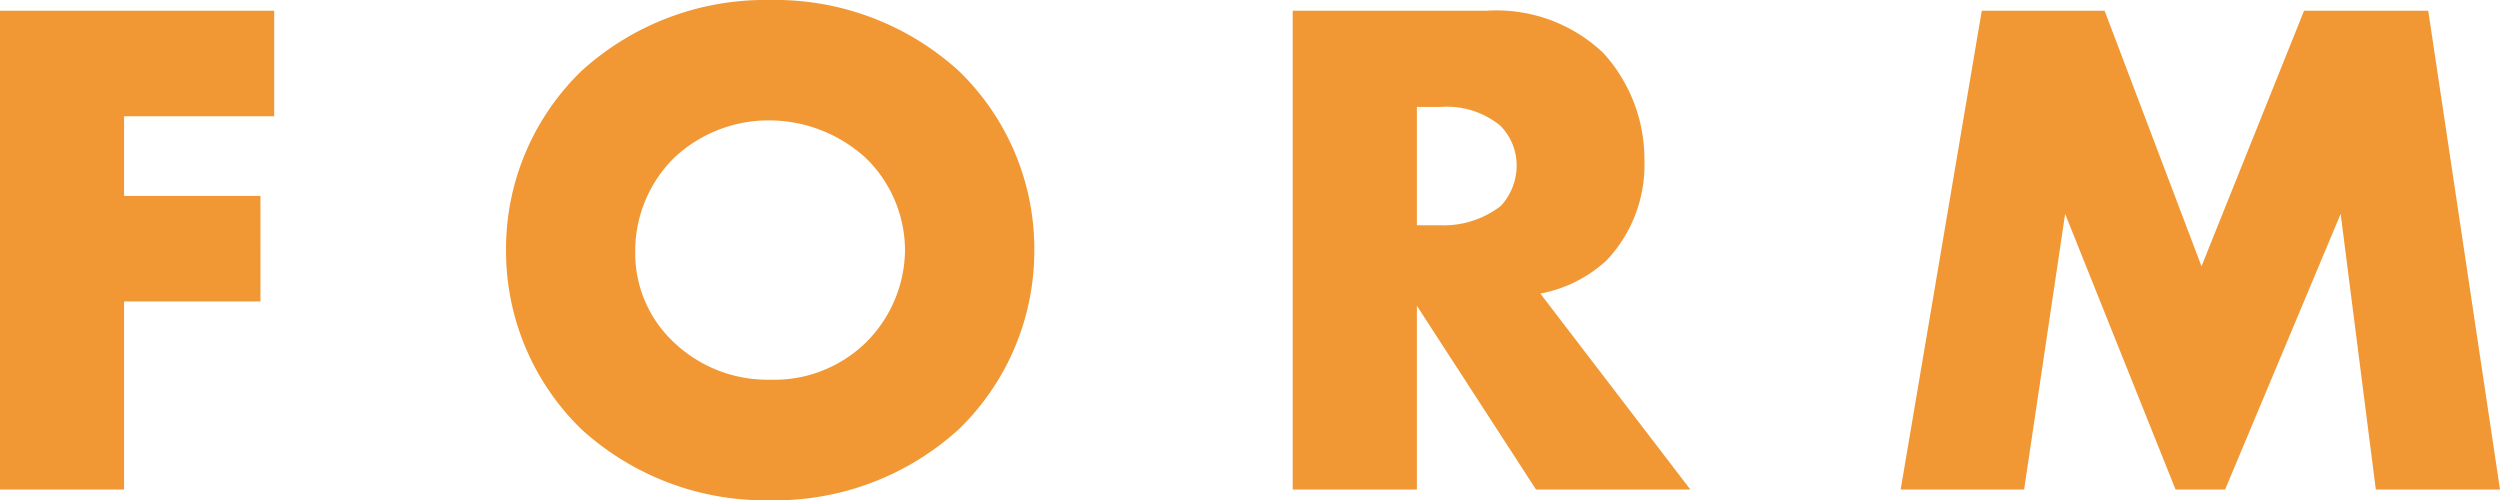 <svg xmlns="http://www.w3.org/2000/svg" width="48.762" height="9.758" viewBox="0 0 48.762 9.758">
  <path id="パス_1600" data-name="パス 1600" d="M6.328-9.338H.98V0H3.4V-3.668h2.66V-5.726H3.4V-7.28H6.328ZM21.154-4.662a4.83,4.83,0,0,0-1.47-3.5A5.323,5.323,0,0,0,16-9.548,5.323,5.323,0,0,0,12.32-8.162a4.83,4.83,0,0,0-1.47,3.5,4.845,4.845,0,0,0,1.47,3.486A5.323,5.323,0,0,0,16,.21a5.323,5.323,0,0,0,3.682-1.386A4.845,4.845,0,0,0,21.154-4.662ZM16-7.2a2.8,2.8,0,0,1,1.876.742,2.52,2.52,0,0,1,.756,1.792,2.571,2.571,0,0,1-.756,1.792A2.559,2.559,0,0,1,16-2.142a2.649,2.649,0,0,1-1.89-.742A2.373,2.373,0,0,1,13.37-4.62a2.56,2.56,0,0,1,.742-1.834A2.689,2.689,0,0,1,16-7.2ZM26.194-9.338V0h2.422V-3.584L30.94,0h3.01L31.024-3.822a2.616,2.616,0,0,0,1.288-.644,2.7,2.7,0,0,0,.742-1.946,3.074,3.074,0,0,0-.8-2.1,3.017,3.017,0,0,0-2.282-.826Zm2.422,1.876h.462A1.644,1.644,0,0,1,30.24-7.1a1.1,1.1,0,0,1,.322.784,1.163,1.163,0,0,1-.308.784,1.82,1.82,0,0,1-1.176.378h-.462ZM40.46,0l.8-5.376L43.414,0h.966l2.254-5.376L47.32,0h2.422l-1.4-9.338H45.92l-2,4.984-1.89-4.984H39.634L38.052,0Z" transform="translate(-0.98 9.548)" fill="#f19733"/>
</svg>
